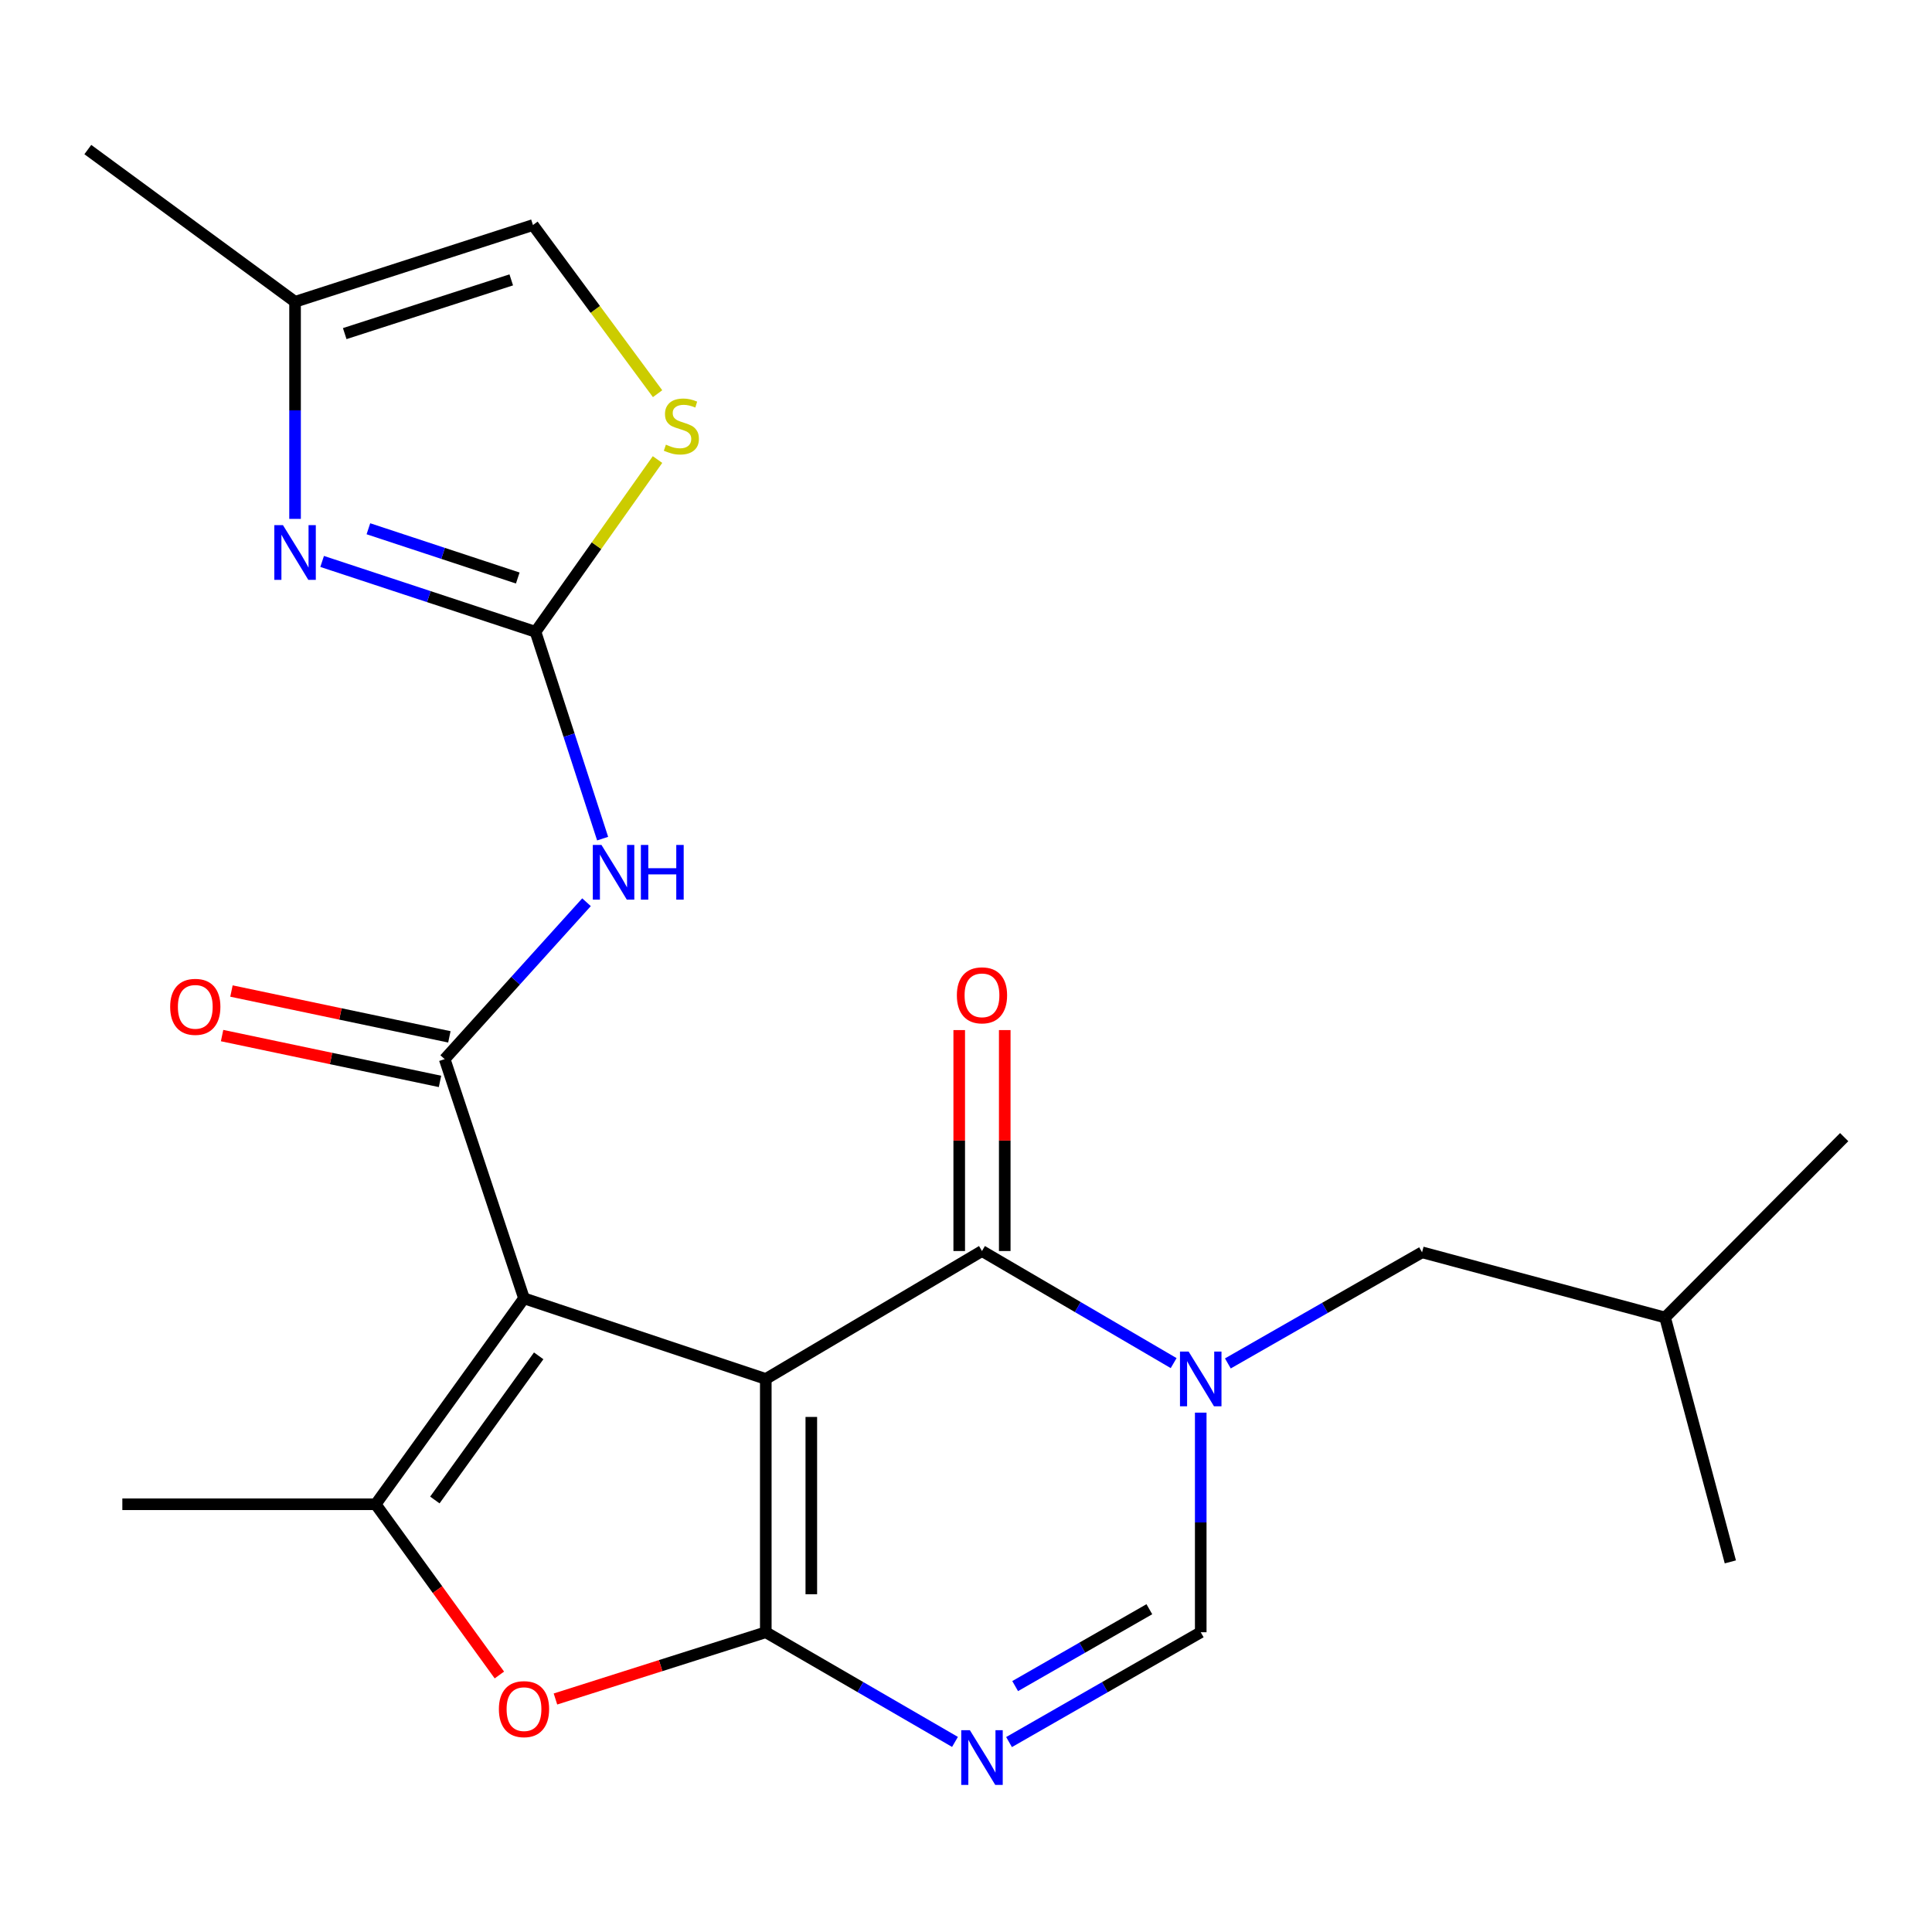 <?xml version='1.0' encoding='iso-8859-1'?>
<svg version='1.1' baseProfile='full'
              xmlns='http://www.w3.org/2000/svg'
                      xmlns:rdkit='http://www.rdkit.org/xml'
                      xmlns:xlink='http://www.w3.org/1999/xlink'
                  xml:space='preserve'
width='1000px' height='1000px' viewBox='0 0 1000 1000'>
<!-- END OF HEADER -->
<rect style='opacity:1.0;fill:#FFFFFF;stroke:none' width='1000' height='1000' x='0' y='0'> </rect>
<path class='bond-0' d='M 396.372,713.741 L 271.222,672.02' style='fill:none;fill-rule:evenodd;stroke:#000000;stroke-width:6px;stroke-linecap:butt;stroke-linejoin:miter;stroke-opacity:1' />
<path class='bond-1' d='M 396.372,713.741 L 396.372,844.847' style='fill:none;fill-rule:evenodd;stroke:#000000;stroke-width:6px;stroke-linecap:butt;stroke-linejoin:miter;stroke-opacity:1' />
<path class='bond-1' d='M 419.935,733.407 L 419.935,825.181' style='fill:none;fill-rule:evenodd;stroke:#000000;stroke-width:6px;stroke-linecap:butt;stroke-linejoin:miter;stroke-opacity:1' />
<path class='bond-2' d='M 396.372,713.741 L 508.274,647.527' style='fill:none;fill-rule:evenodd;stroke:#000000;stroke-width:6px;stroke-linecap:butt;stroke-linejoin:miter;stroke-opacity:1' />
<path class='bond-4' d='M 271.222,672.02 L 230.168,548.205' style='fill:none;fill-rule:evenodd;stroke:#000000;stroke-width:6px;stroke-linecap:butt;stroke-linejoin:miter;stroke-opacity:1' />
<path class='bond-6' d='M 271.222,672.02 L 194.443,778.607' style='fill:none;fill-rule:evenodd;stroke:#000000;stroke-width:6px;stroke-linecap:butt;stroke-linejoin:miter;stroke-opacity:1' />
<path class='bond-6' d='M 278.825,701.781 L 225.08,776.392' style='fill:none;fill-rule:evenodd;stroke:#000000;stroke-width:6px;stroke-linecap:butt;stroke-linejoin:miter;stroke-opacity:1' />
<path class='bond-5' d='M 396.372,844.847 L 445.336,873.23' style='fill:none;fill-rule:evenodd;stroke:#000000;stroke-width:6px;stroke-linecap:butt;stroke-linejoin:miter;stroke-opacity:1' />
<path class='bond-5' d='M 445.336,873.23 L 494.3,901.613' style='fill:none;fill-rule:evenodd;stroke:#0000FF;stroke-width:6px;stroke-linecap:butt;stroke-linejoin:miter;stroke-opacity:1' />
<path class='bond-8' d='M 396.372,844.847 L 341.938,862.123' style='fill:none;fill-rule:evenodd;stroke:#000000;stroke-width:6px;stroke-linecap:butt;stroke-linejoin:miter;stroke-opacity:1' />
<path class='bond-8' d='M 341.938,862.123 L 287.504,879.398' style='fill:none;fill-rule:evenodd;stroke:#FF0000;stroke-width:6px;stroke-linecap:butt;stroke-linejoin:miter;stroke-opacity:1' />
<path class='bond-3' d='M 508.274,647.527 L 557.876,676.535' style='fill:none;fill-rule:evenodd;stroke:#000000;stroke-width:6px;stroke-linecap:butt;stroke-linejoin:miter;stroke-opacity:1' />
<path class='bond-3' d='M 557.876,676.535 L 607.478,705.543' style='fill:none;fill-rule:evenodd;stroke:#0000FF;stroke-width:6px;stroke-linecap:butt;stroke-linejoin:miter;stroke-opacity:1' />
<path class='bond-17' d='M 520.055,647.527 L 520.055,590.348' style='fill:none;fill-rule:evenodd;stroke:#000000;stroke-width:6px;stroke-linecap:butt;stroke-linejoin:miter;stroke-opacity:1' />
<path class='bond-17' d='M 520.055,590.348 L 520.055,533.169' style='fill:none;fill-rule:evenodd;stroke:#FF0000;stroke-width:6px;stroke-linecap:butt;stroke-linejoin:miter;stroke-opacity:1' />
<path class='bond-17' d='M 496.492,647.527 L 496.492,590.348' style='fill:none;fill-rule:evenodd;stroke:#000000;stroke-width:6px;stroke-linecap:butt;stroke-linejoin:miter;stroke-opacity:1' />
<path class='bond-17' d='M 496.492,590.348 L 496.492,533.169' style='fill:none;fill-rule:evenodd;stroke:#FF0000;stroke-width:6px;stroke-linecap:butt;stroke-linejoin:miter;stroke-opacity:1' />
<path class='bond-10' d='M 621.498,731.179 L 621.498,788.013' style='fill:none;fill-rule:evenodd;stroke:#0000FF;stroke-width:6px;stroke-linecap:butt;stroke-linejoin:miter;stroke-opacity:1' />
<path class='bond-10' d='M 621.498,788.013 L 621.498,844.847' style='fill:none;fill-rule:evenodd;stroke:#000000;stroke-width:6px;stroke-linecap:butt;stroke-linejoin:miter;stroke-opacity:1' />
<path class='bond-15' d='M 635.537,705.708 L 685.797,676.951' style='fill:none;fill-rule:evenodd;stroke:#0000FF;stroke-width:6px;stroke-linecap:butt;stroke-linejoin:miter;stroke-opacity:1' />
<path class='bond-15' d='M 685.797,676.951 L 736.057,648.194' style='fill:none;fill-rule:evenodd;stroke:#000000;stroke-width:6px;stroke-linecap:butt;stroke-linejoin:miter;stroke-opacity:1' />
<path class='bond-9' d='M 230.168,548.205 L 266.873,507.598' style='fill:none;fill-rule:evenodd;stroke:#000000;stroke-width:6px;stroke-linecap:butt;stroke-linejoin:miter;stroke-opacity:1' />
<path class='bond-9' d='M 266.873,507.598 L 303.578,466.99' style='fill:none;fill-rule:evenodd;stroke:#0000FF;stroke-width:6px;stroke-linecap:butt;stroke-linejoin:miter;stroke-opacity:1' />
<path class='bond-16' d='M 232.593,536.676 L 176.197,524.814' style='fill:none;fill-rule:evenodd;stroke:#000000;stroke-width:6px;stroke-linecap:butt;stroke-linejoin:miter;stroke-opacity:1' />
<path class='bond-16' d='M 176.197,524.814 L 119.801,512.953' style='fill:none;fill-rule:evenodd;stroke:#FF0000;stroke-width:6px;stroke-linecap:butt;stroke-linejoin:miter;stroke-opacity:1' />
<path class='bond-16' d='M 227.744,559.735 L 171.347,547.874' style='fill:none;fill-rule:evenodd;stroke:#000000;stroke-width:6px;stroke-linecap:butt;stroke-linejoin:miter;stroke-opacity:1' />
<path class='bond-16' d='M 171.347,547.874 L 114.951,536.012' style='fill:none;fill-rule:evenodd;stroke:#FF0000;stroke-width:6px;stroke-linecap:butt;stroke-linejoin:miter;stroke-opacity:1' />
<path class='bond-24' d='M 522.276,901.691 L 571.887,873.269' style='fill:none;fill-rule:evenodd;stroke:#0000FF;stroke-width:6px;stroke-linecap:butt;stroke-linejoin:miter;stroke-opacity:1' />
<path class='bond-24' d='M 571.887,873.269 L 621.498,844.847' style='fill:none;fill-rule:evenodd;stroke:#000000;stroke-width:6px;stroke-linecap:butt;stroke-linejoin:miter;stroke-opacity:1' />
<path class='bond-24' d='M 525.445,872.719 L 560.173,852.823' style='fill:none;fill-rule:evenodd;stroke:#0000FF;stroke-width:6px;stroke-linecap:butt;stroke-linejoin:miter;stroke-opacity:1' />
<path class='bond-24' d='M 560.173,852.823 L 594.901,832.928' style='fill:none;fill-rule:evenodd;stroke:#000000;stroke-width:6px;stroke-linecap:butt;stroke-linejoin:miter;stroke-opacity:1' />
<path class='bond-18' d='M 194.443,778.607 L 63.324,778.607' style='fill:none;fill-rule:evenodd;stroke:#000000;stroke-width:6px;stroke-linecap:butt;stroke-linejoin:miter;stroke-opacity:1' />
<path class='bond-23' d='M 194.443,778.607 L 226.459,822.791' style='fill:none;fill-rule:evenodd;stroke:#000000;stroke-width:6px;stroke-linecap:butt;stroke-linejoin:miter;stroke-opacity:1' />
<path class='bond-23' d='M 226.459,822.791 L 258.475,866.974' style='fill:none;fill-rule:evenodd;stroke:#FF0000;stroke-width:6px;stroke-linecap:butt;stroke-linejoin:miter;stroke-opacity:1' />
<path class='bond-7' d='M 277.178,327.02 L 294.549,380.545' style='fill:none;fill-rule:evenodd;stroke:#000000;stroke-width:6px;stroke-linecap:butt;stroke-linejoin:miter;stroke-opacity:1' />
<path class='bond-7' d='M 294.549,380.545 L 311.92,434.07' style='fill:none;fill-rule:evenodd;stroke:#0000FF;stroke-width:6px;stroke-linecap:butt;stroke-linejoin:miter;stroke-opacity:1' />
<path class='bond-11' d='M 277.178,327.02 L 221.958,308.811' style='fill:none;fill-rule:evenodd;stroke:#000000;stroke-width:6px;stroke-linecap:butt;stroke-linejoin:miter;stroke-opacity:1' />
<path class='bond-11' d='M 221.958,308.811 L 166.738,290.602' style='fill:none;fill-rule:evenodd;stroke:#0000FF;stroke-width:6px;stroke-linecap:butt;stroke-linejoin:miter;stroke-opacity:1' />
<path class='bond-11' d='M 267.992,299.179 L 229.338,286.432' style='fill:none;fill-rule:evenodd;stroke:#000000;stroke-width:6px;stroke-linecap:butt;stroke-linejoin:miter;stroke-opacity:1' />
<path class='bond-11' d='M 229.338,286.432 L 190.684,273.686' style='fill:none;fill-rule:evenodd;stroke:#0000FF;stroke-width:6px;stroke-linecap:butt;stroke-linejoin:miter;stroke-opacity:1' />
<path class='bond-12' d='M 277.178,327.02 L 308.753,282.441' style='fill:none;fill-rule:evenodd;stroke:#000000;stroke-width:6px;stroke-linecap:butt;stroke-linejoin:miter;stroke-opacity:1' />
<path class='bond-12' d='M 308.753,282.441 L 340.329,237.863' style='fill:none;fill-rule:evenodd;stroke:#CCCC00;stroke-width:6px;stroke-linecap:butt;stroke-linejoin:miter;stroke-opacity:1' />
<path class='bond-13' d='M 152.722,268.575 L 152.722,212.392' style='fill:none;fill-rule:evenodd;stroke:#0000FF;stroke-width:6px;stroke-linecap:butt;stroke-linejoin:miter;stroke-opacity:1' />
<path class='bond-13' d='M 152.722,212.392 L 152.722,156.209' style='fill:none;fill-rule:evenodd;stroke:#000000;stroke-width:6px;stroke-linecap:butt;stroke-linejoin:miter;stroke-opacity:1' />
<path class='bond-14' d='M 340.363,203.772 L 308.109,160.125' style='fill:none;fill-rule:evenodd;stroke:#CCCC00;stroke-width:6px;stroke-linecap:butt;stroke-linejoin:miter;stroke-opacity:1' />
<path class='bond-14' d='M 308.109,160.125 L 275.856,116.478' style='fill:none;fill-rule:evenodd;stroke:#000000;stroke-width:6px;stroke-linecap:butt;stroke-linejoin:miter;stroke-opacity:1' />
<path class='bond-20' d='M 152.722,156.209 L 45.455,77.414' style='fill:none;fill-rule:evenodd;stroke:#000000;stroke-width:6px;stroke-linecap:butt;stroke-linejoin:miter;stroke-opacity:1' />
<path class='bond-25' d='M 152.722,156.209 L 275.856,116.478' style='fill:none;fill-rule:evenodd;stroke:#000000;stroke-width:6px;stroke-linecap:butt;stroke-linejoin:miter;stroke-opacity:1' />
<path class='bond-25' d='M 178.428,172.674 L 264.622,144.863' style='fill:none;fill-rule:evenodd;stroke:#000000;stroke-width:6px;stroke-linecap:butt;stroke-linejoin:miter;stroke-opacity:1' />
<path class='bond-19' d='M 736.057,648.194 L 861.848,681.943' style='fill:none;fill-rule:evenodd;stroke:#000000;stroke-width:6px;stroke-linecap:butt;stroke-linejoin:miter;stroke-opacity:1' />
<path class='bond-21' d='M 861.848,681.943 L 895.623,808.428' style='fill:none;fill-rule:evenodd;stroke:#000000;stroke-width:6px;stroke-linecap:butt;stroke-linejoin:miter;stroke-opacity:1' />
<path class='bond-22' d='M 861.848,681.943 L 954.545,588.578' style='fill:none;fill-rule:evenodd;stroke:#000000;stroke-width:6px;stroke-linecap:butt;stroke-linejoin:miter;stroke-opacity:1' />
<path  class='atom-4' d='M 615.238 699.581
L 624.518 714.581
Q 625.438 716.061, 626.918 718.741
Q 628.398 721.421, 628.478 721.581
L 628.478 699.581
L 632.238 699.581
L 632.238 727.901
L 628.358 727.901
L 618.398 711.501
Q 617.238 709.581, 615.998 707.381
Q 614.798 705.181, 614.438 704.501
L 614.438 727.901
L 610.758 727.901
L 610.758 699.581
L 615.238 699.581
' fill='#0000FF'/>
<path  class='atom-6' d='M 502.014 895.553
L 511.294 910.553
Q 512.214 912.033, 513.694 914.713
Q 515.174 917.393, 515.254 917.553
L 515.254 895.553
L 519.014 895.553
L 519.014 923.873
L 515.134 923.873
L 505.174 907.473
Q 504.014 905.553, 502.774 903.353
Q 501.574 901.153, 501.214 900.473
L 501.214 923.873
L 497.534 923.873
L 497.534 895.553
L 502.014 895.553
' fill='#0000FF'/>
<path  class='atom-9' d='M 258.222 884.645
Q 258.222 877.845, 261.582 874.045
Q 264.942 870.245, 271.222 870.245
Q 277.502 870.245, 280.862 874.045
Q 284.222 877.845, 284.222 884.645
Q 284.222 891.525, 280.822 895.445
Q 277.422 899.325, 271.222 899.325
Q 264.982 899.325, 261.582 895.445
Q 258.222 891.565, 258.222 884.645
M 271.222 896.125
Q 275.542 896.125, 277.862 893.245
Q 280.222 890.325, 280.222 884.645
Q 280.222 879.085, 277.862 876.285
Q 275.542 873.445, 271.222 873.445
Q 266.902 873.445, 264.542 876.245
Q 262.222 879.045, 262.222 884.645
Q 262.222 890.365, 264.542 893.245
Q 266.902 896.125, 271.222 896.125
' fill='#FF0000'/>
<path  class='atom-10' d='M 311.317 437.342
L 320.597 452.342
Q 321.517 453.822, 322.997 456.502
Q 324.477 459.182, 324.557 459.342
L 324.557 437.342
L 328.317 437.342
L 328.317 465.662
L 324.437 465.662
L 314.477 449.262
Q 313.317 447.342, 312.077 445.142
Q 310.877 442.942, 310.517 442.262
L 310.517 465.662
L 306.837 465.662
L 306.837 437.342
L 311.317 437.342
' fill='#0000FF'/>
<path  class='atom-10' d='M 331.717 437.342
L 335.557 437.342
L 335.557 449.382
L 350.037 449.382
L 350.037 437.342
L 353.877 437.342
L 353.877 465.662
L 350.037 465.662
L 350.037 452.582
L 335.557 452.582
L 335.557 465.662
L 331.717 465.662
L 331.717 437.342
' fill='#0000FF'/>
<path  class='atom-12' d='M 146.462 271.82
L 155.742 286.82
Q 156.662 288.3, 158.142 290.98
Q 159.622 293.66, 159.702 293.82
L 159.702 271.82
L 163.462 271.82
L 163.462 300.14
L 159.582 300.14
L 149.622 283.74
Q 148.462 281.82, 147.222 279.62
Q 146.022 277.42, 145.662 276.74
L 145.662 300.14
L 141.982 300.14
L 141.982 271.82
L 146.462 271.82
' fill='#0000FF'/>
<path  class='atom-13' d='M 344.674 230.153
Q 344.994 230.273, 346.314 230.833
Q 347.634 231.393, 349.074 231.753
Q 350.554 232.073, 351.994 232.073
Q 354.674 232.073, 356.234 230.793
Q 357.794 229.473, 357.794 227.193
Q 357.794 225.633, 356.994 224.673
Q 356.234 223.713, 355.034 223.193
Q 353.834 222.673, 351.834 222.073
Q 349.314 221.313, 347.794 220.593
Q 346.314 219.873, 345.234 218.353
Q 344.194 216.833, 344.194 214.273
Q 344.194 210.713, 346.594 208.513
Q 349.034 206.313, 353.834 206.313
Q 357.114 206.313, 360.834 207.873
L 359.914 210.953
Q 356.514 209.553, 353.954 209.553
Q 351.194 209.553, 349.674 210.713
Q 348.154 211.833, 348.194 213.793
Q 348.194 215.313, 348.954 216.233
Q 349.754 217.153, 350.874 217.673
Q 352.034 218.193, 353.954 218.793
Q 356.514 219.593, 358.034 220.393
Q 359.554 221.193, 360.634 222.833
Q 361.754 224.433, 361.754 227.193
Q 361.754 231.113, 359.114 233.233
Q 356.514 235.313, 352.154 235.313
Q 349.634 235.313, 347.714 234.753
Q 345.834 234.233, 343.594 233.313
L 344.674 230.153
' fill='#CCCC00'/>
<path  class='atom-17' d='M 88.078 521.135
Q 88.078 514.335, 91.438 510.535
Q 94.798 506.735, 101.078 506.735
Q 107.358 506.735, 110.718 510.535
Q 114.078 514.335, 114.078 521.135
Q 114.078 528.015, 110.678 531.935
Q 107.278 535.815, 101.078 535.815
Q 94.838 535.815, 91.438 531.935
Q 88.078 528.055, 88.078 521.135
M 101.078 532.615
Q 105.398 532.615, 107.718 529.735
Q 110.078 526.815, 110.078 521.135
Q 110.078 515.575, 107.718 512.775
Q 105.398 509.935, 101.078 509.935
Q 96.758 509.935, 94.398 512.735
Q 92.078 515.535, 92.078 521.135
Q 92.078 526.855, 94.398 529.735
Q 96.758 532.615, 101.078 532.615
' fill='#FF0000'/>
<path  class='atom-18' d='M 495.274 515.178
Q 495.274 508.378, 498.634 504.578
Q 501.994 500.778, 508.274 500.778
Q 514.554 500.778, 517.914 504.578
Q 521.274 508.378, 521.274 515.178
Q 521.274 522.058, 517.874 525.978
Q 514.474 529.858, 508.274 529.858
Q 502.034 529.858, 498.634 525.978
Q 495.274 522.098, 495.274 515.178
M 508.274 526.658
Q 512.594 526.658, 514.914 523.778
Q 517.274 520.858, 517.274 515.178
Q 517.274 509.618, 514.914 506.818
Q 512.594 503.978, 508.274 503.978
Q 503.954 503.978, 501.594 506.778
Q 499.274 509.578, 499.274 515.178
Q 499.274 520.898, 501.594 523.778
Q 503.954 526.658, 508.274 526.658
' fill='#FF0000'/>
</svg>
